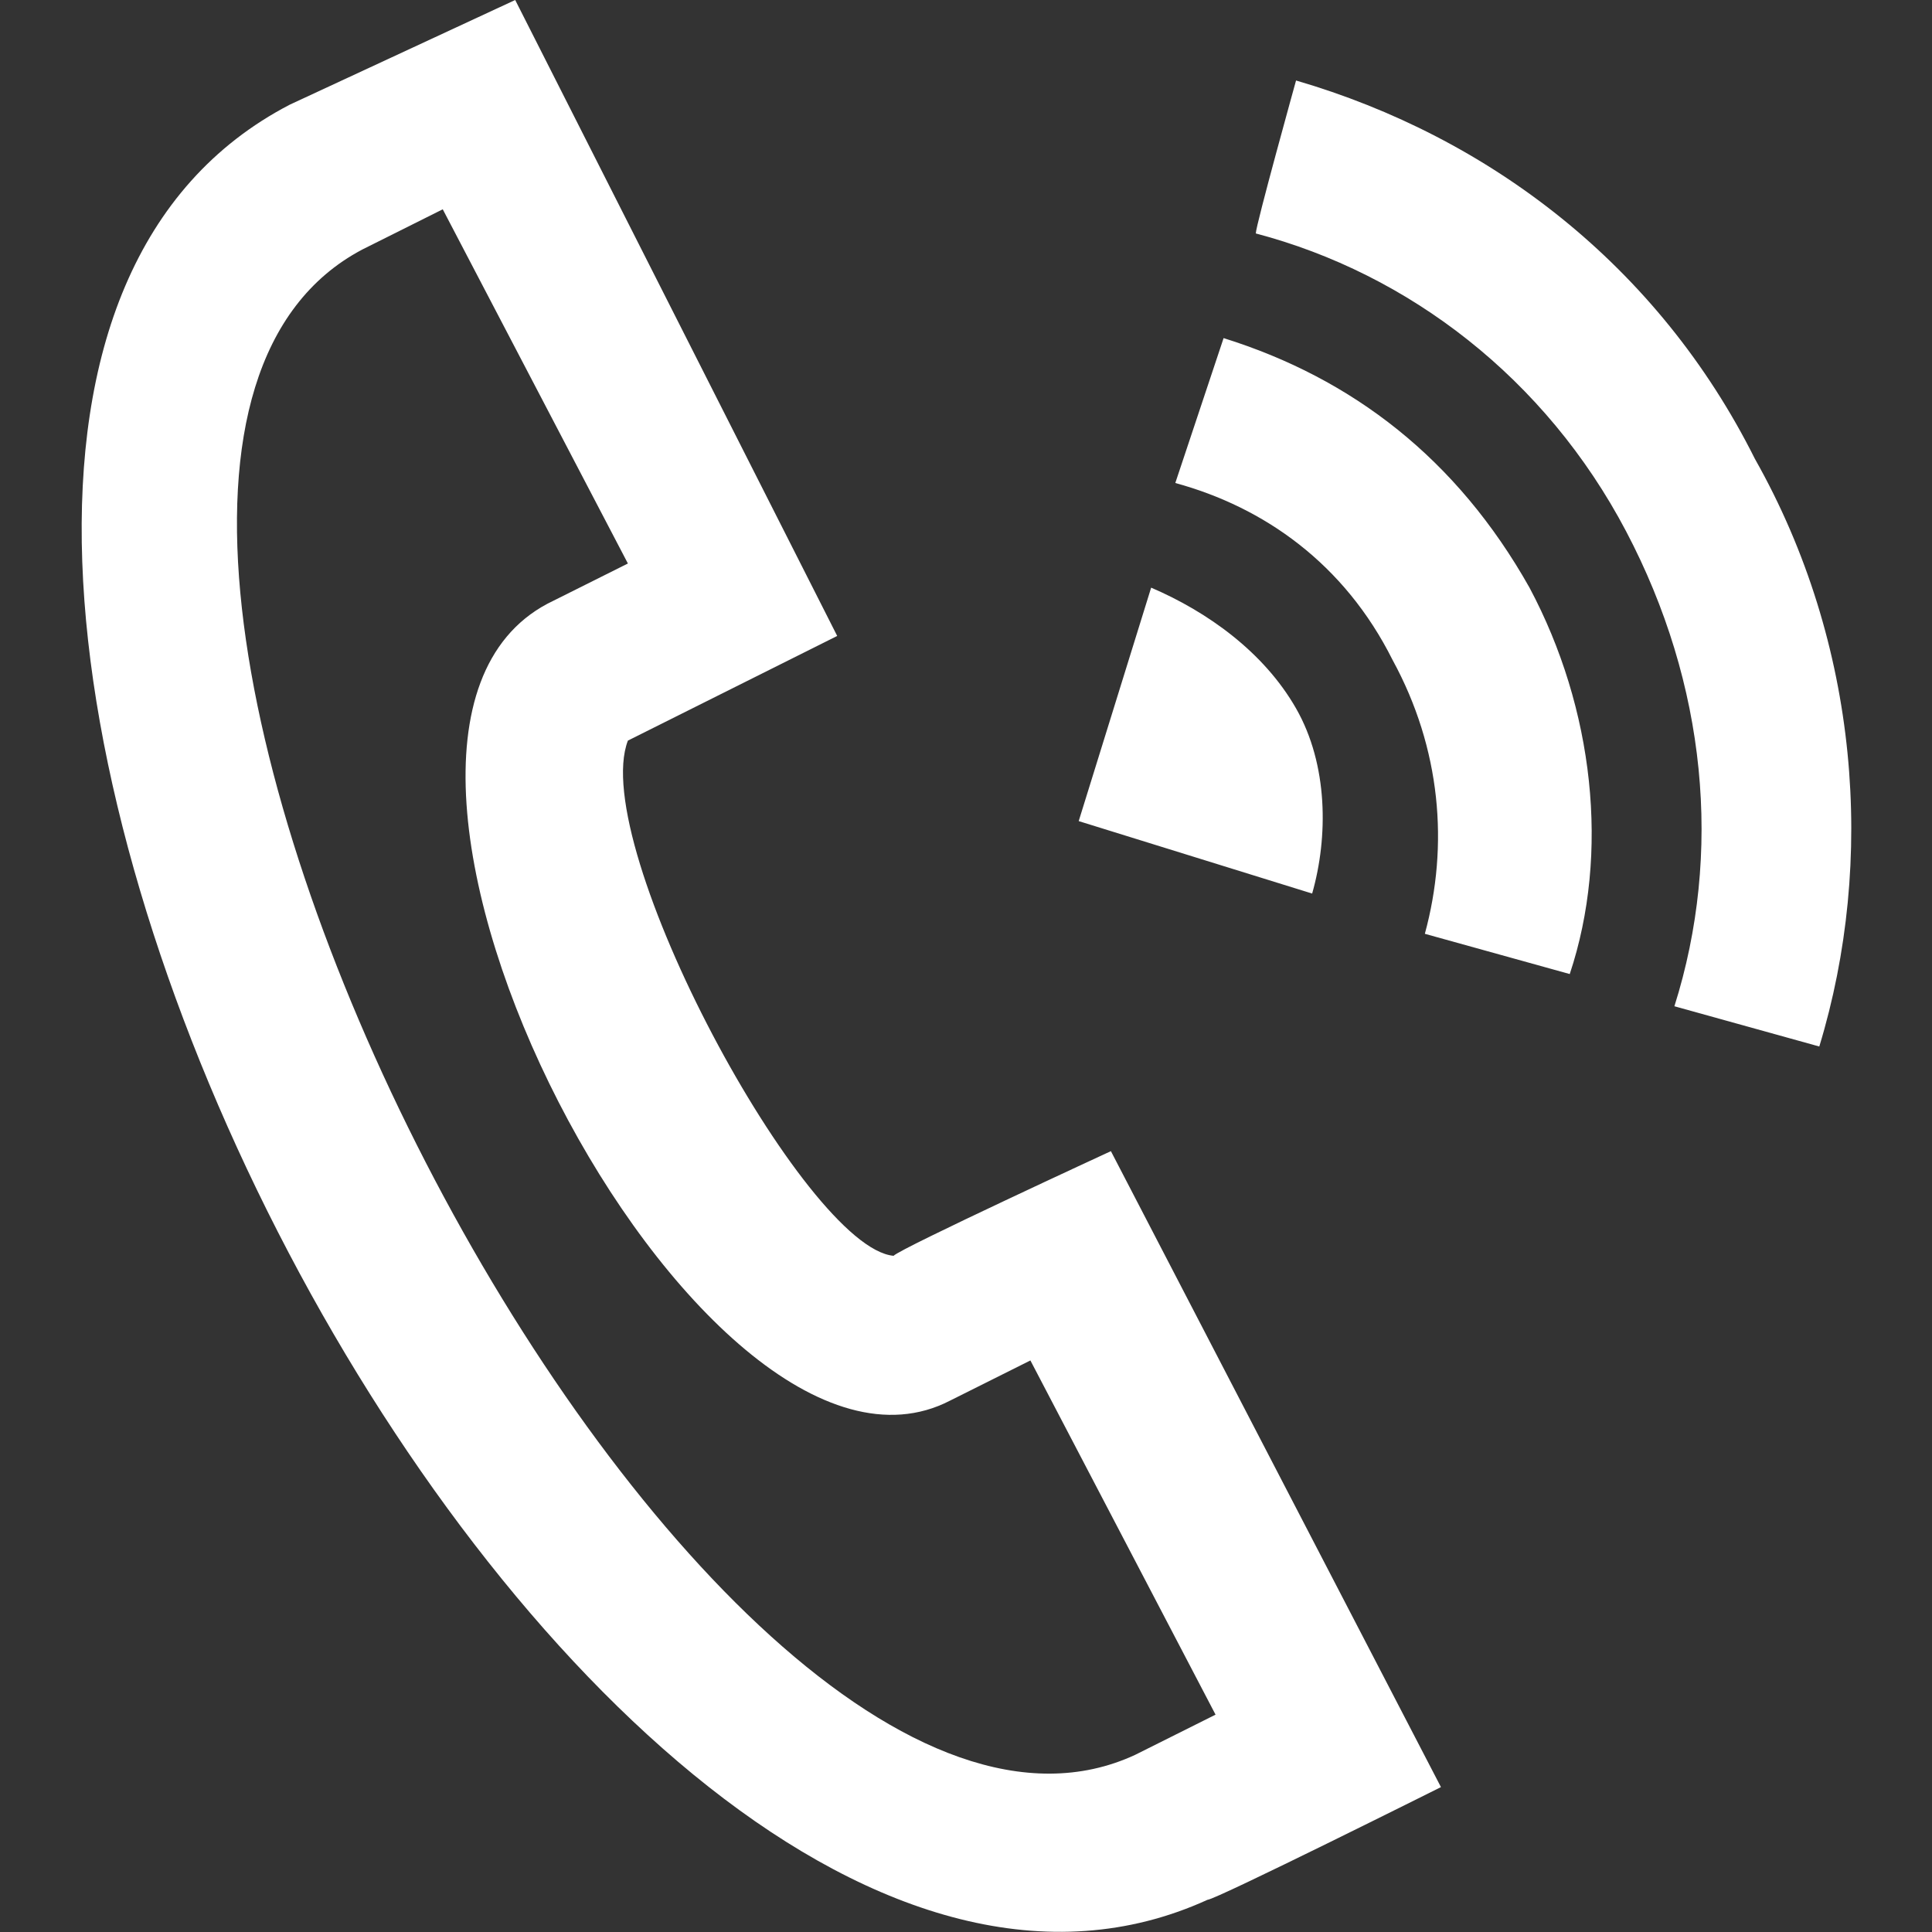 <?xml version="1.0" encoding="utf-8"?>
<!-- Generator: Adobe Illustrator 22.1.0, SVG Export Plug-In . SVG Version: 6.00 Build 0)  -->
<svg version="1.1" id="レイヤー_1" xmlns="http://www.w3.org/2000/svg" xmlns:xlink="http://www.w3.org/1999/xlink" x="0px"
	 y="0px" viewBox="0 0 24 24" style="enable-background:new 0 0 24 24;" xml:space="preserve">
<rect x="0" y="0" width="24" height="24" fill="#333333" stroke="none"/>
<style type="text/css">
	.st0{fill:#FFFFFF;}
</style>
<path class="st0" d="M3.6,1.3L6.4,0l4,7.9L7.8,9.2c-0.5,1.3,2.2,6.3,3.3,6.4c0.1-0.1,2.7-1.3,2.7-1.3l4.1,7.9c0,0-2.8,1.4-2.9,1.4
	C7.1,27.2-4.1,5.3,3.6,1.3z M5.5,2.6l-1,0.5c-5.3,2.8,4.2,21.2,9.6,18.7l1-0.5l-2.3-4.4l-1,0.5C8.7,19,3.6,9.2,6.8,7.5l1-0.5
	C7.8,7,5.5,2.6,5.5,2.6z M13.4,10.2l2.9,0.9c0.2-0.7,0.2-1.6-0.2-2.3c-0.4-0.7-1.1-1.2-1.8-1.5L13.4,10.2z M15.2,4.2
	c1.6,0.5,2.9,1.5,3.8,3.1c0.8,1.5,1,3.3,0.5,4.8l-1.8-0.5c0.3-1.1,0.2-2.3-0.4-3.4C16.7,7,15.7,6.3,14.6,6C14.6,6,15.2,4.2,15.2,4.2
	z M16.1,1c2.4,0.7,4.5,2.3,5.7,4.7c1.3,2.3,1.5,5,0.8,7.3l-1.8-0.5c0.6-1.9,0.4-4-0.6-5.9c-1-1.9-2.7-3.2-4.6-3.7
	C15.6,2.8,16.1,1,16.1,1z"/>
</svg>
